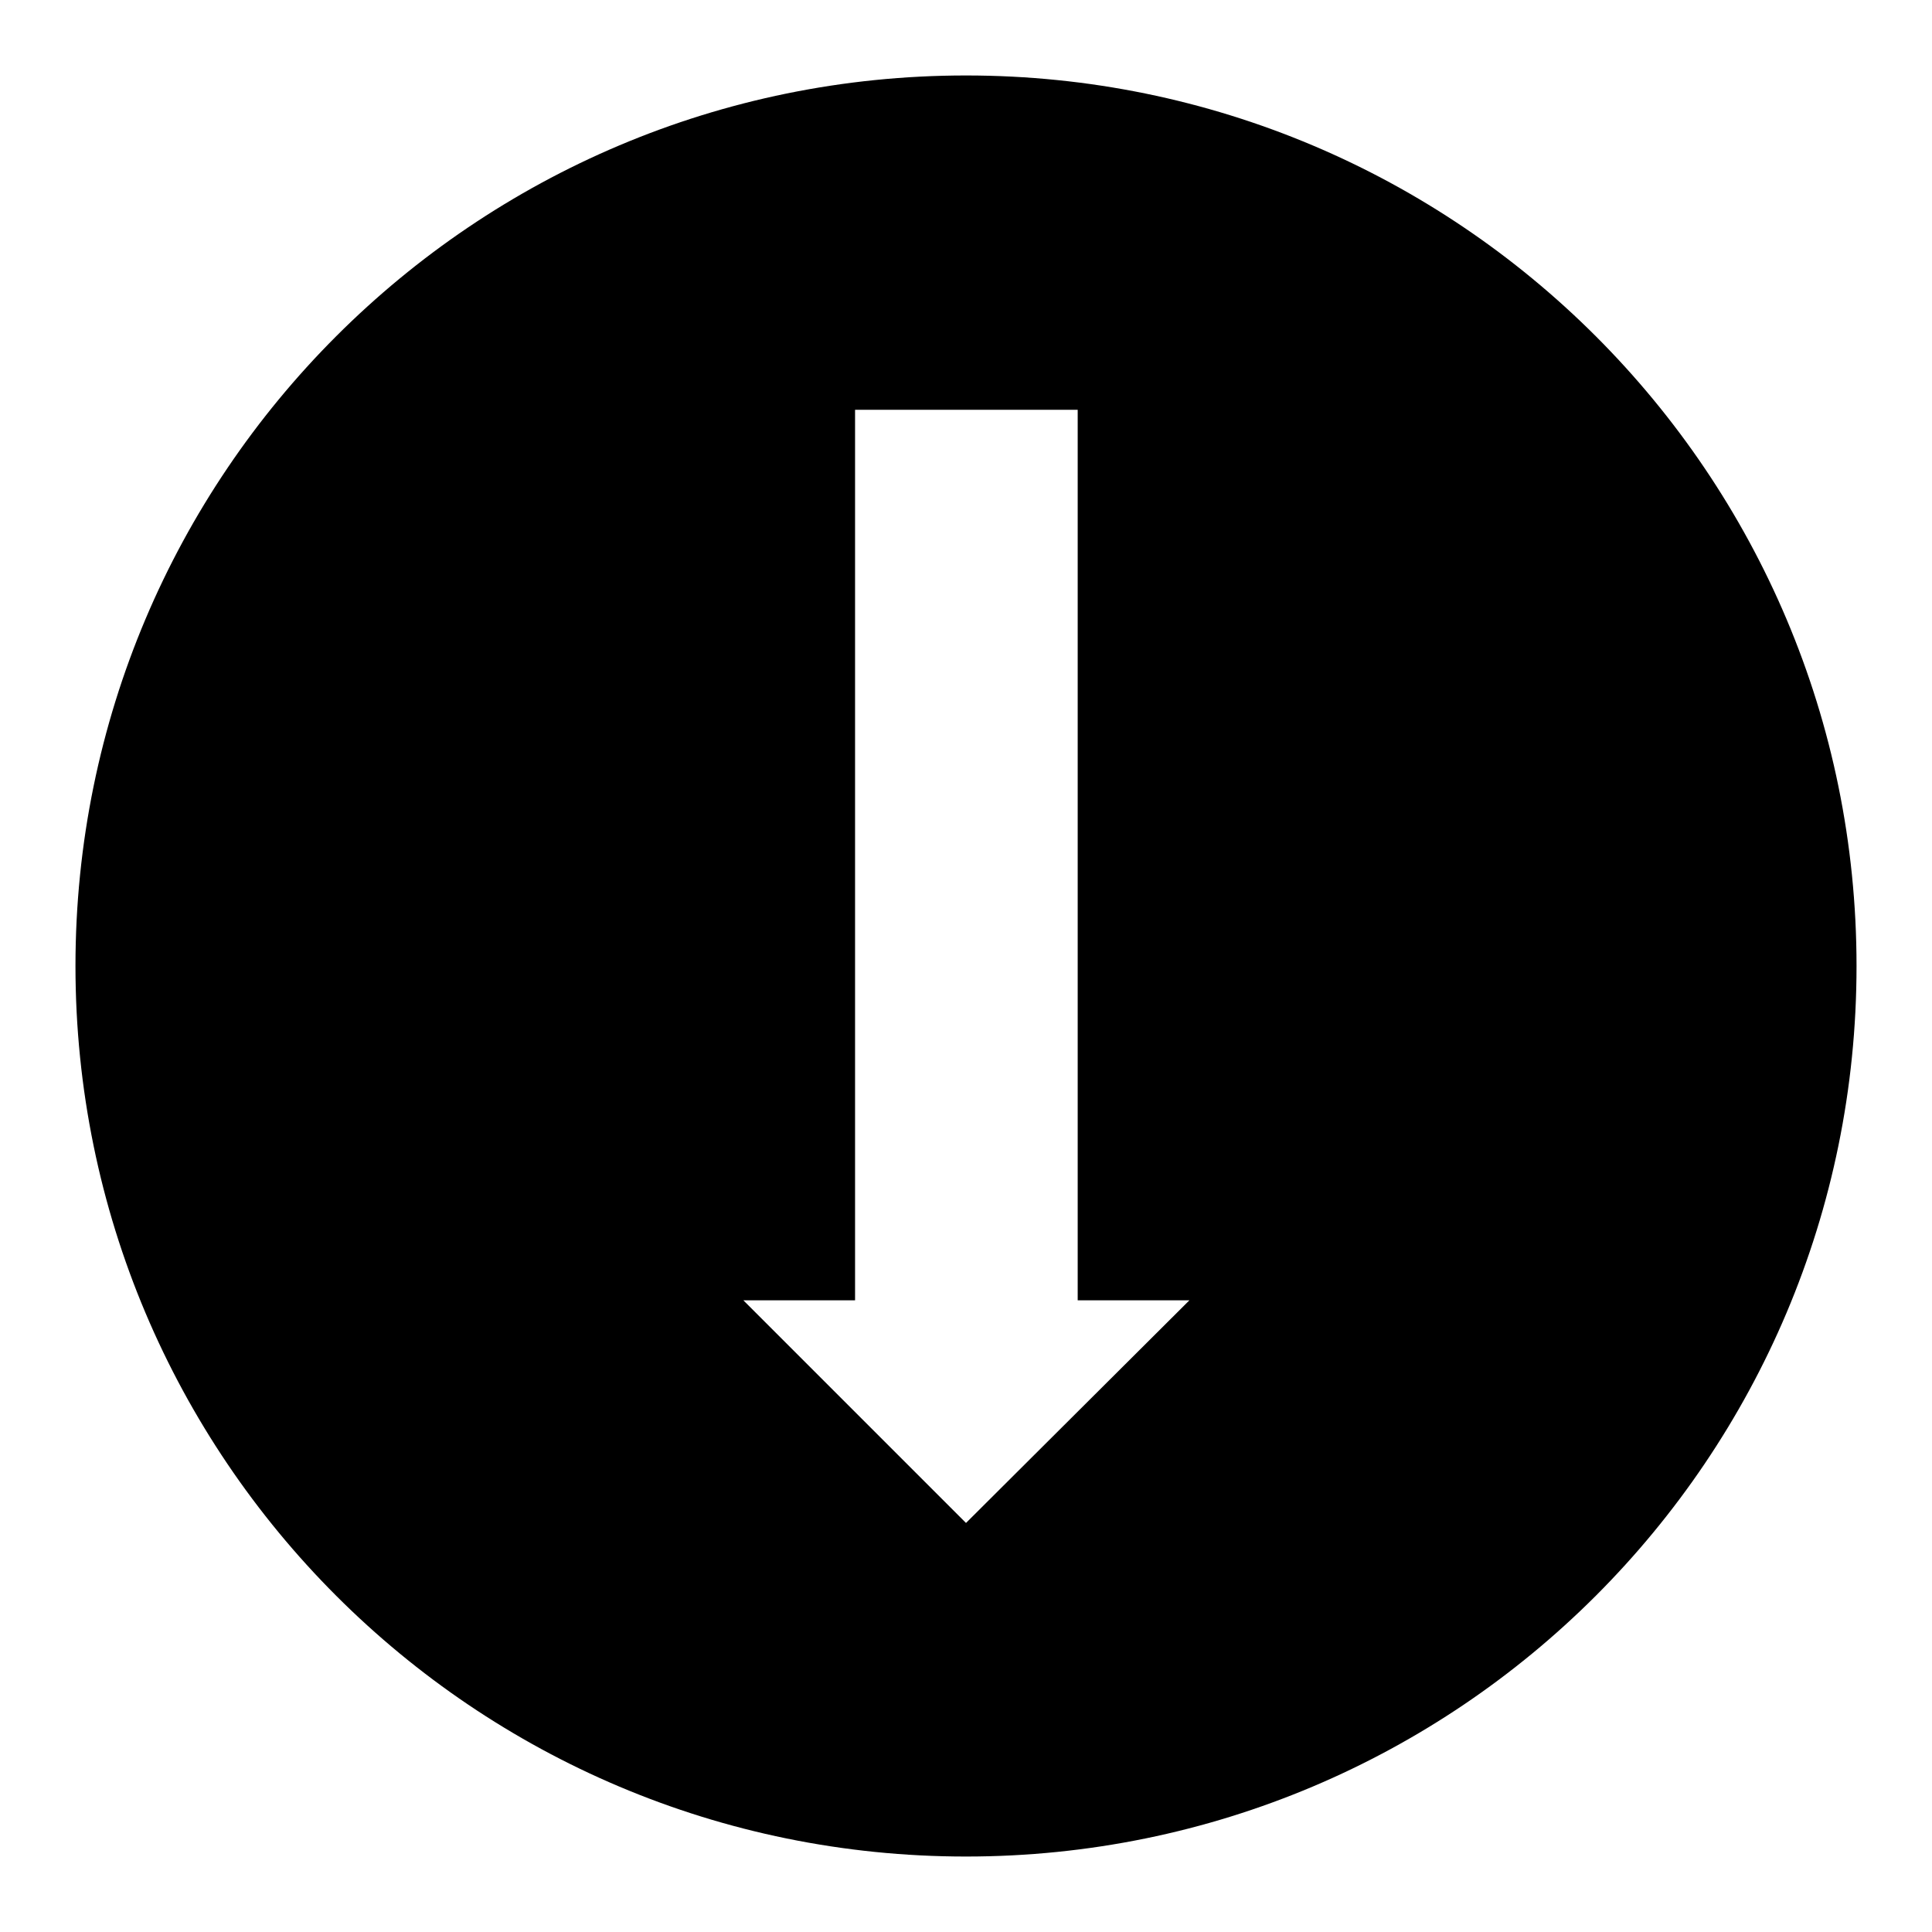 <?xml version="1.0" encoding="utf-8"?>
<!-- Svg Vector Icons : http://www.onlinewebfonts.com/icon -->
<!DOCTYPE svg PUBLIC "-//W3C//DTD SVG 1.1//EN" "http://www.w3.org/Graphics/SVG/1.1/DTD/svg11.dtd">
<svg version="1.1" xmlns="http://www.w3.org/2000/svg" xmlns:xlink="http://www.w3.org/1999/xlink" x="0px" y="0px" viewBox="0 0 256 256" enable-background="new 0 0 256 256" xml:space="preserve">
<g> <path fill="#000000" d="M246,128c0-65.2-52.8-118-118-118C62.8,10,10,62.8,10,128c0,65.2,52.8,118,118,118 C193.2,246,246,193.2,246,128z M98.5,172.3h14.8v-118h29.5v118h14.8L128,201.8L98.5,172.3z"/></g>
</svg>